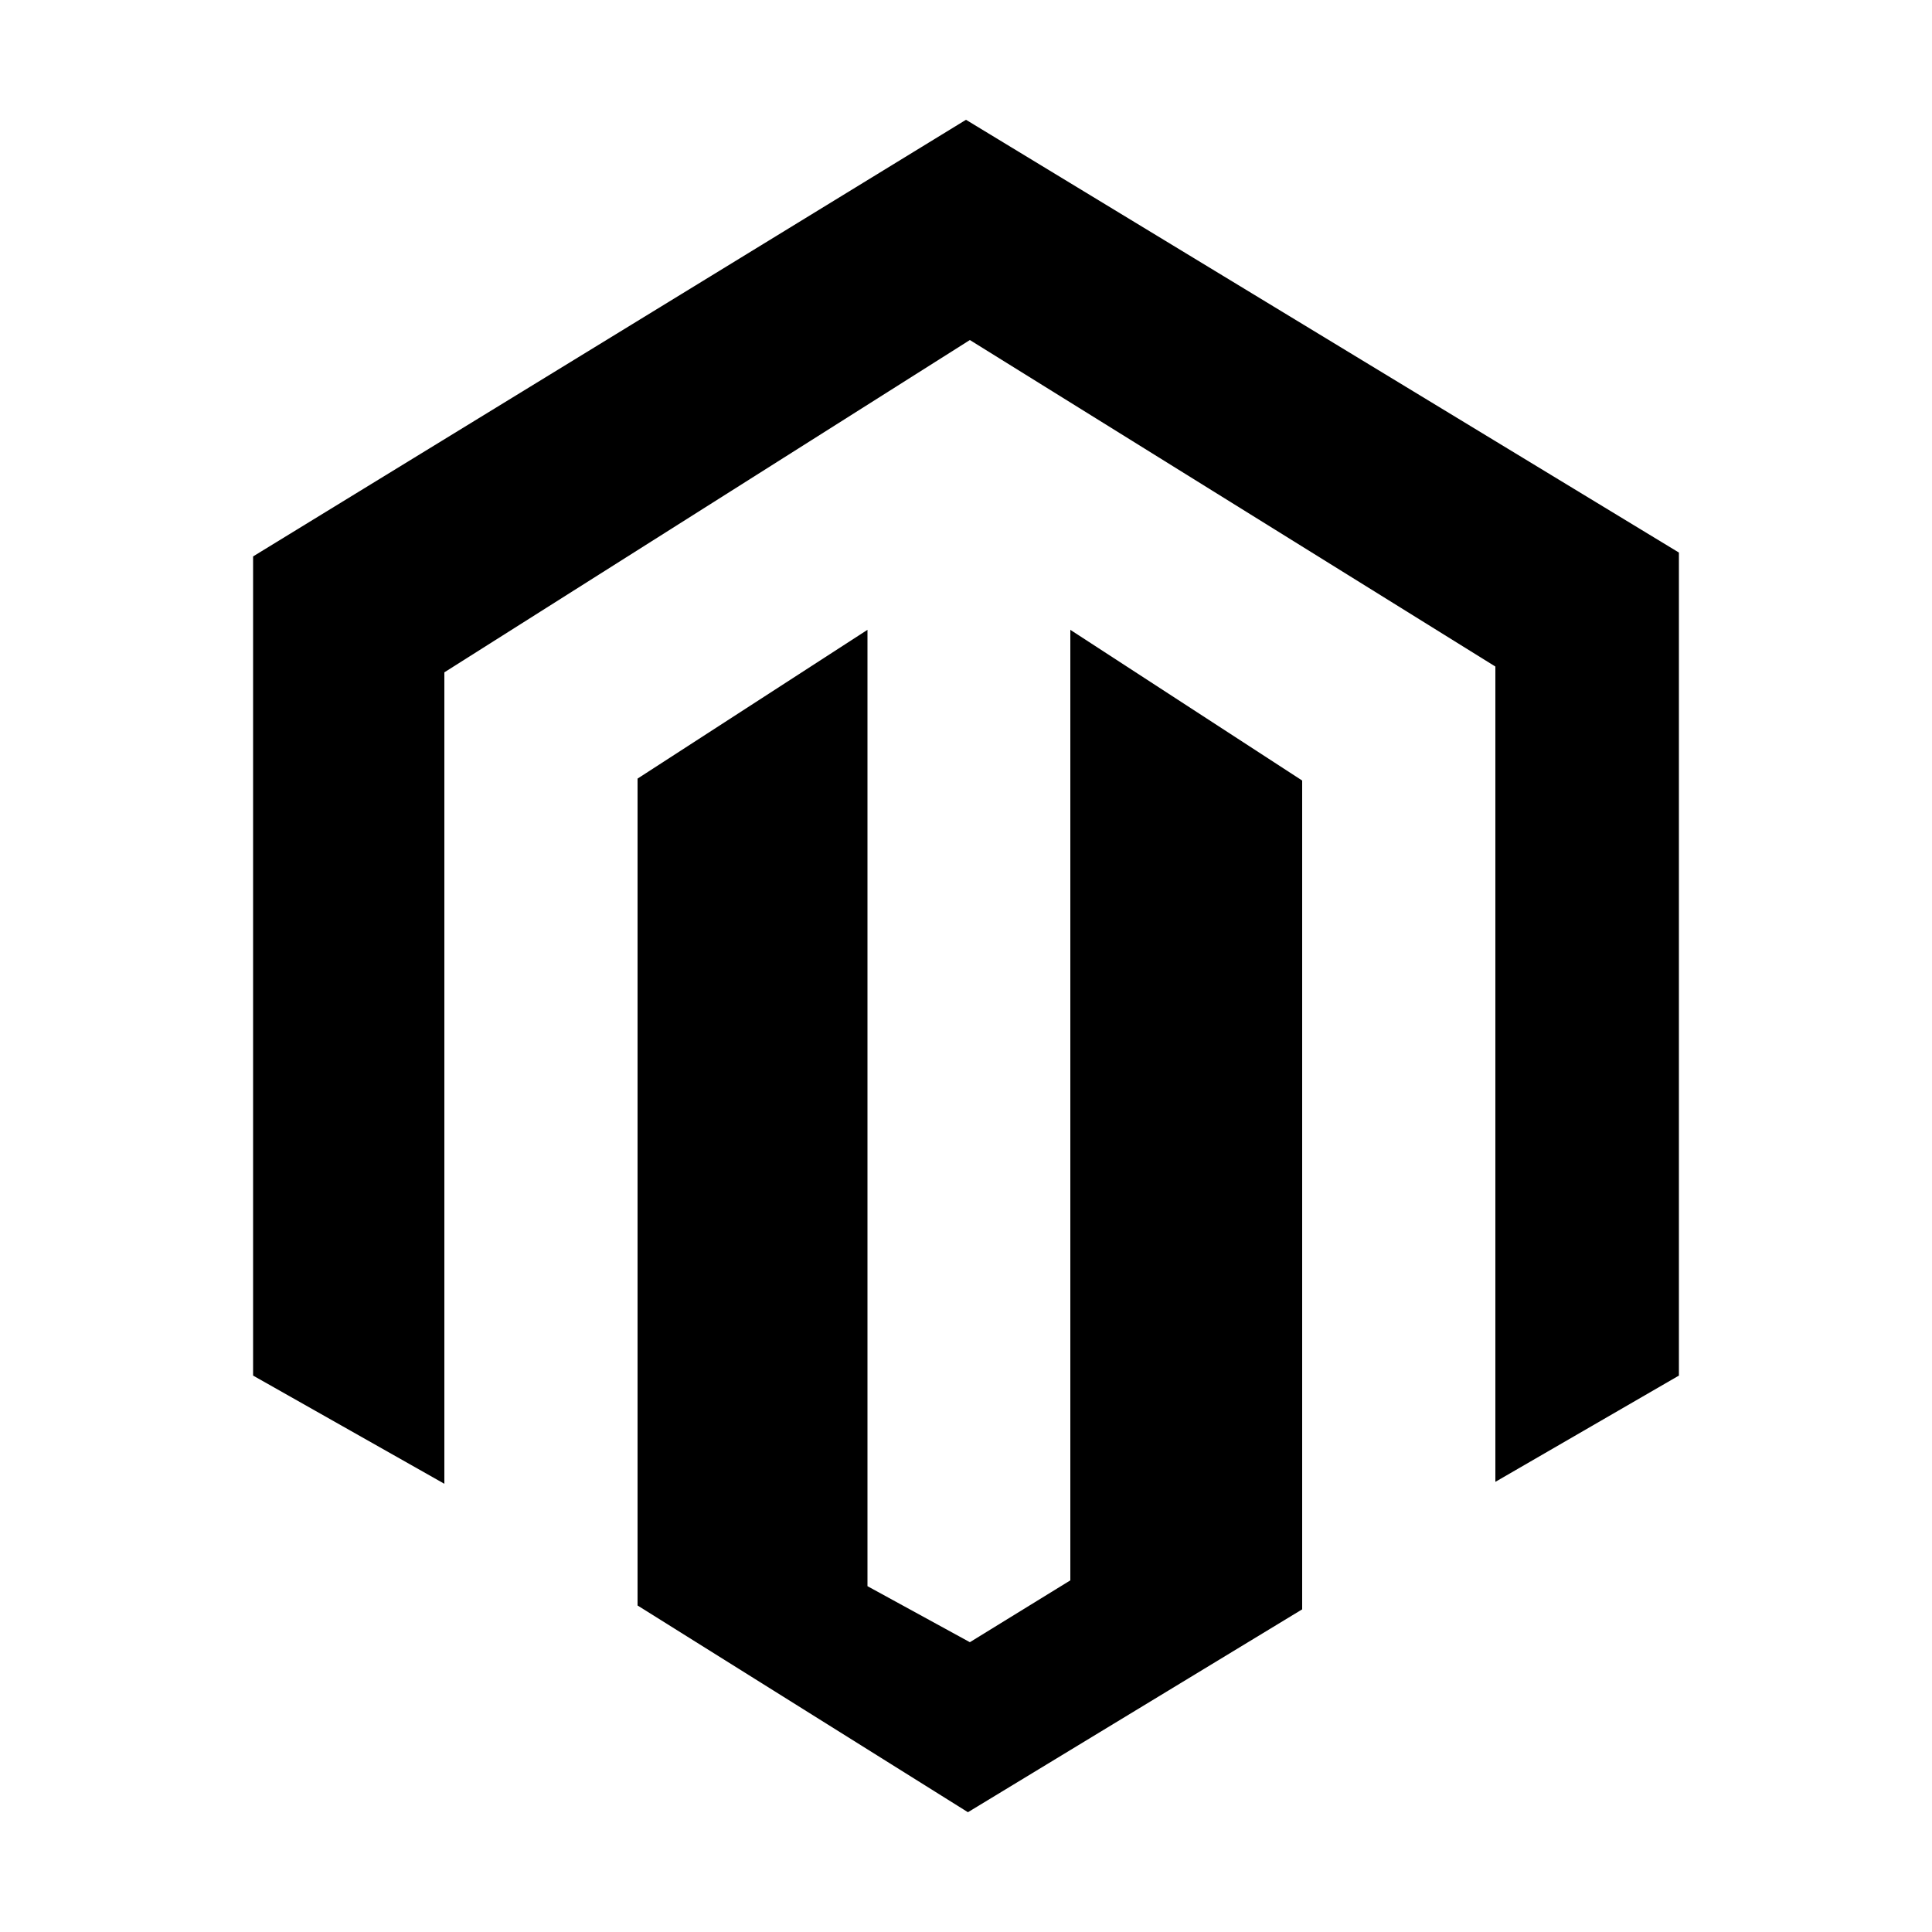 <svg width="64" height="64" viewBox="0 0 1000 1000" xmlns="http://www.w3.org/2000/svg"><path d="M131 712V288L500 62l369 224v426l-95 55V345L502 176 230 348v420l-99-56zm318-386v495l53 29 52-32V326l120 78v429L501 938 330 831V403l119-77z"/></svg>